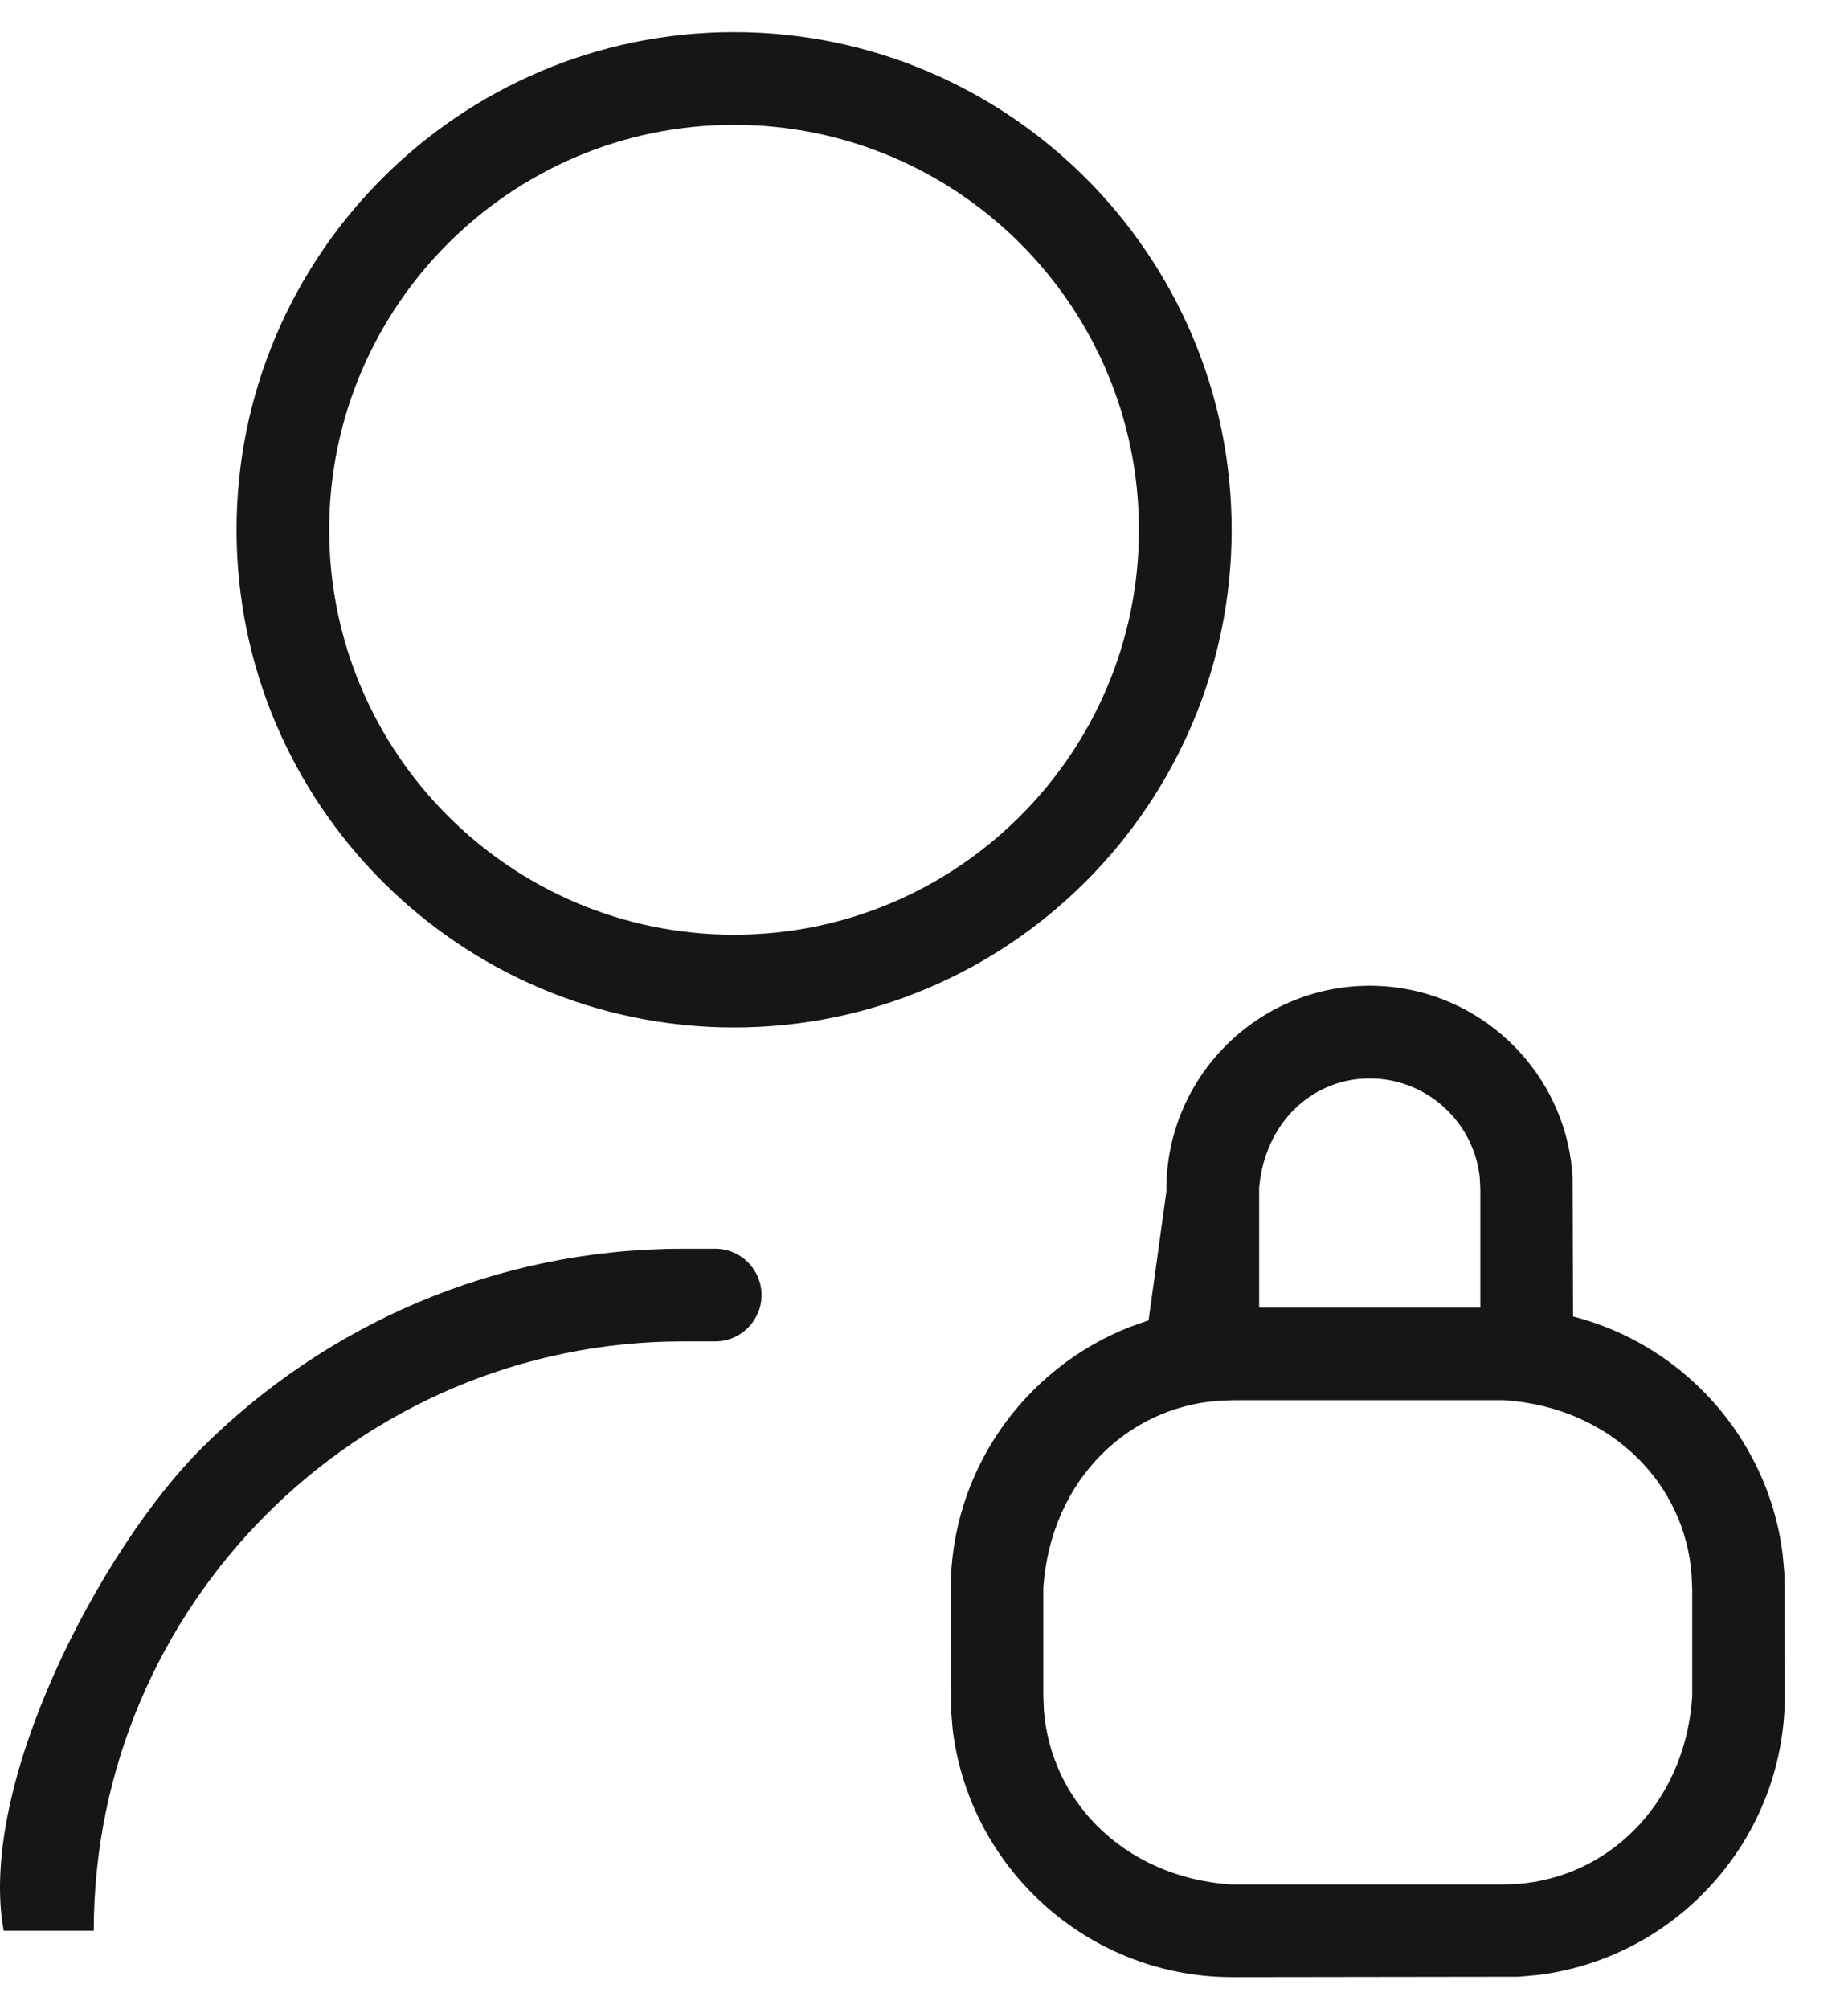 <svg width="23" height="25" viewBox="0 0 23 25" fill="none" xmlns="http://www.w3.org/2000/svg">
<path fill-rule="evenodd" clip-rule="evenodd" d="M9.136 0.4C10.844 0.4 12.392 1.095 13.513 2.216C14.634 3.337 15.329 4.885 15.329 6.592C15.329 8.299 14.634 9.847 13.513 10.968C12.392 12.089 10.844 12.784 9.136 12.784C7.429 12.784 5.881 12.089 4.76 10.968C3.639 9.847 2.944 8.299 2.944 6.592C2.944 4.885 3.639 3.337 4.76 2.216C5.881 1.095 7.429 0.4 9.136 0.4ZM18.781 12.955C18.328 12.528 17.718 12.265 17.047 12.265C16.35 12.265 15.717 12.549 15.259 13.007C14.795 13.471 14.51 14.114 14.517 14.822L14.295 16.428L14.071 16.507C13.407 16.765 12.841 17.22 12.444 17.798C12.058 18.361 11.832 19.042 11.832 19.775L11.837 21.283L11.856 21.512C11.956 22.344 12.347 23.087 12.925 23.635C13.554 24.233 14.404 24.6 15.338 24.6L18.898 24.595L19.126 24.575C19.958 24.476 20.701 24.084 21.249 23.506C21.847 22.878 22.214 22.028 22.214 21.094L22.208 19.575L22.187 19.339C22.11 18.717 21.868 18.145 21.507 17.667C21.035 17.043 20.359 16.58 19.578 16.38L19.572 14.636L19.552 14.44C19.47 13.858 19.189 13.34 18.781 12.955ZM9.478 16.113C9.478 15.795 9.22 15.537 8.902 15.537H8.502C6.162 15.537 4.04 16.489 2.503 18.025C1.257 19.271 -0.287 22.204 0.046 24.023H1.167C1.167 22.002 1.99 20.168 3.318 18.84C4.646 17.512 6.48 16.69 8.502 16.69H8.902C9.22 16.69 9.478 16.432 9.478 16.113ZM18.721 17.422H15.338L15.151 17.43C14.596 17.474 14.094 17.712 13.711 18.095C13.303 18.503 13.029 19.079 12.985 19.762V21.094L12.992 21.281C13.036 21.836 13.275 22.338 13.657 22.72C14.066 23.129 14.642 23.403 15.325 23.447H18.707L18.895 23.44C19.45 23.396 19.952 23.157 20.334 22.775C20.743 22.366 21.017 21.79 21.061 21.107V19.775L21.053 19.588C21.01 19.033 20.771 18.531 20.389 18.149C19.98 17.74 19.404 17.466 18.721 17.422ZM16.103 13.808C16.353 13.559 16.684 13.418 17.047 13.418C17.427 13.418 17.771 13.573 18.02 13.822C18.238 14.04 18.384 14.331 18.417 14.654L18.424 14.795V16.269H15.671V14.775C15.709 14.368 15.872 14.039 16.103 13.808ZM5.575 3.03C6.487 2.118 7.747 1.553 9.136 1.553C10.526 1.553 11.786 2.118 12.698 3.03C13.611 3.943 14.175 5.203 14.175 6.592C14.175 7.981 13.611 9.241 12.698 10.153C11.786 11.066 10.526 11.63 9.136 11.63C7.747 11.63 6.487 11.066 5.575 10.153C4.662 9.241 4.097 7.981 4.097 6.592C4.097 5.203 4.662 3.943 5.575 3.03Z" fill="#161616"/>
</svg>
